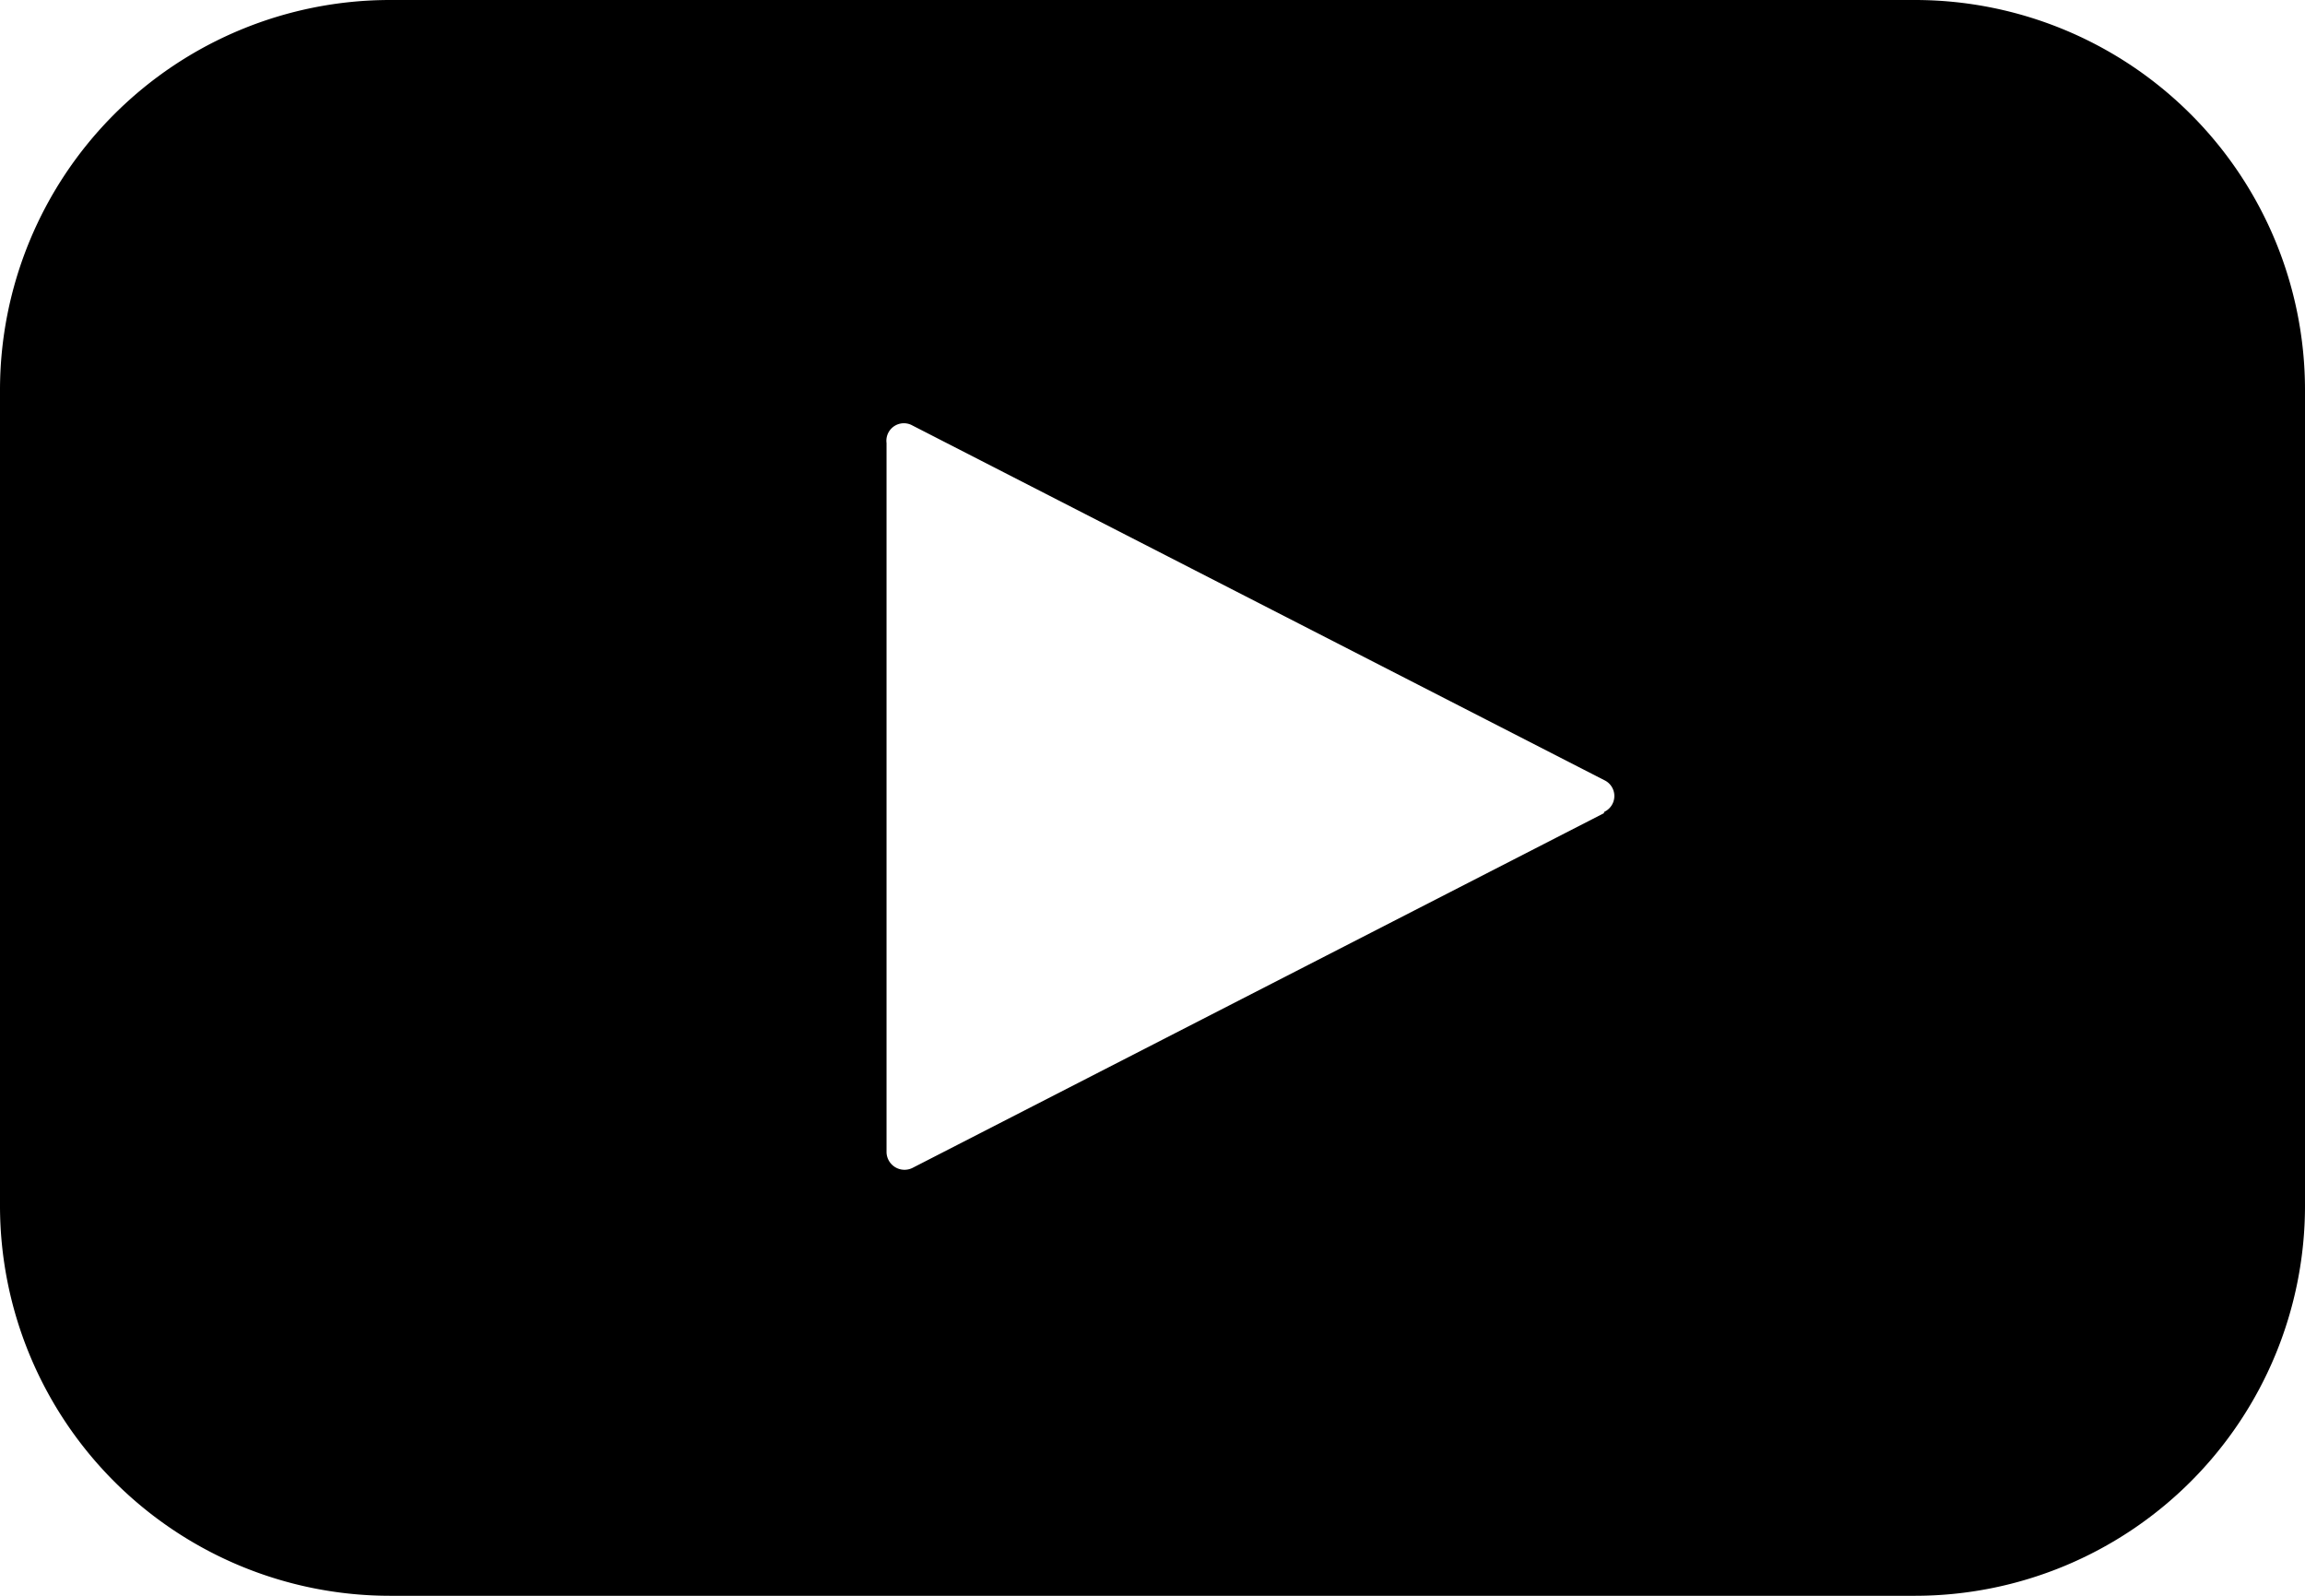 <svg id="Layer_1" data-name="Layer 1" xmlns="http://www.w3.org/2000/svg" viewBox="0 0 48.75 33.75"><title>yt</title><path d="M33.92,17.2,19.3,24.7a.38.38,0,0,1-.55-.33v-15A.37.37,0,0,1,19.3,9l14.63,7.5a.37.37,0,0,1,0,.67ZM40.5,0H8.25A8.25,8.25,0,0,0,0,8.25V25.5a8.25,8.25,0,0,0,8.25,8.25H40.5a8.25,8.25,0,0,0,8.25-8.25V8.25A8.25,8.25,0,0,0,40.5,0Z"/></svg>